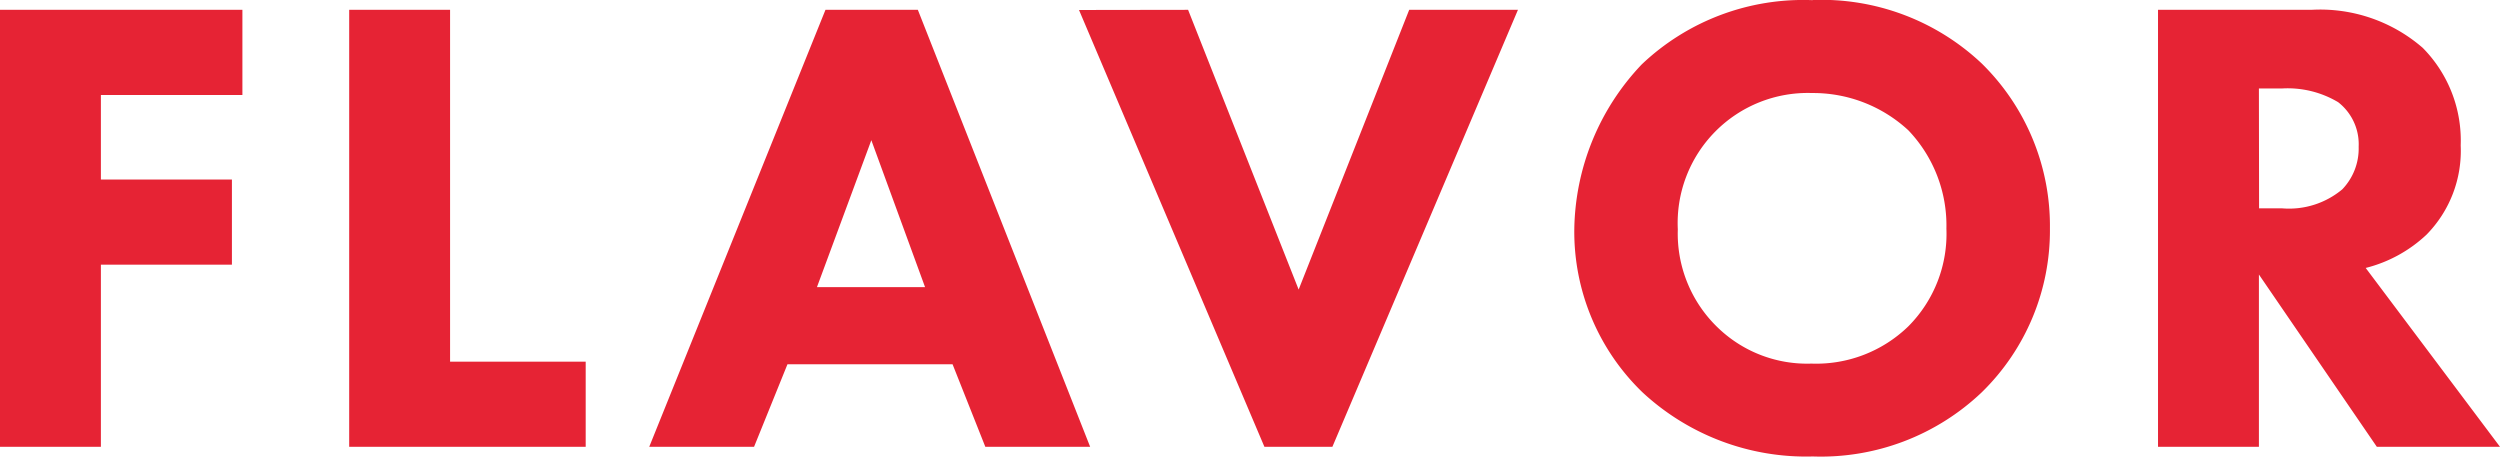<svg xmlns="http://www.w3.org/2000/svg" width="61.056" height="11.152" viewBox="0 0 61.056 11.152">
  <path id="パス_314773" data-name="パス 314773" d="M54.88,5.328H48.96V16h2.464V11.552h3.2V9.472h-3.2V7.408H54.88Zm2.608,0V16h5.776V13.92H59.952V5.328ZM73.024,16h2.56L71.376,5.328H69.12L64.816,16h2.56l.816-2.016h4.032Zm-4.112-3.9L70.24,8.512,71.552,12.1Zm6.4-6.768L79.84,16H81.5L86.032,5.328H83.376l-2.7,6.832-2.7-6.832Zm17.92-.24a5.725,5.725,0,0,0-4.176,1.568A5.958,5.958,0,0,0,87.408,10.7a5.45,5.45,0,0,0,1.664,3.968,5.873,5.873,0,0,0,4.16,1.568,5.7,5.7,0,0,0,4.128-1.568,5.518,5.518,0,0,0,1.664-4A5.552,5.552,0,0,0,97.36,6.64,5.7,5.7,0,0,0,93.232,5.088ZM93.216,7.36a3.423,3.423,0,0,1,2.352.912,3.364,3.364,0,0,1,.928,2.4,3.2,3.2,0,0,1-.928,2.384,3.231,3.231,0,0,1-2.368.912,3.139,3.139,0,0,1-2.288-.88,3.184,3.184,0,0,1-.976-2.4,3.177,3.177,0,0,1,3.28-3.328Zm8.448-2.032V16h2.464V11.792L107.008,16h3.008l-3.28-4.368a3.358,3.358,0,0,0,1.488-.816,2.919,2.919,0,0,0,.832-2.176,3.217,3.217,0,0,0-.928-2.384,3.818,3.818,0,0,0-2.72-.928Zm2.464,1.92h.576a2.408,2.408,0,0,1,1.36.336,1.3,1.3,0,0,1,.5,1.088,1.437,1.437,0,0,1-.4,1.04,2.026,2.026,0,0,1-1.472.464h-.56Z" transform="translate(-48.96 -5.088)" fill="#e62334"/>
</svg>
